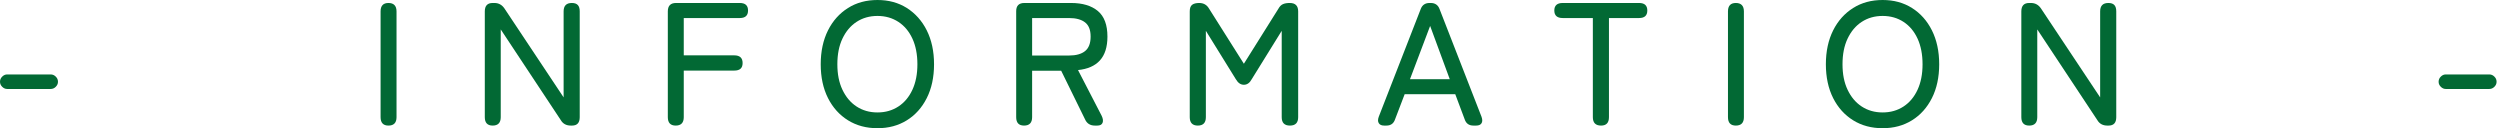 <svg width="390" height="20" viewBox="0 0 390 20" fill="none" xmlns="http://www.w3.org/2000/svg">
<path d="M1.12 13.88C0.833 13.88 0.574 13.771 0.342 13.538C0.109 13.306 0 13.046 0 12.76C0 12.445 0.109 12.186 0.342 11.954C0.574 11.721 0.833 11.612 1.12 11.612H7.896C8.21 11.612 8.47 11.721 8.702 11.954C8.934 12.186 9.044 12.445 9.044 12.76C9.044 13.046 8.934 13.306 8.702 13.538C8.47 13.771 8.21 13.88 7.896 13.88H1.12Z" fill="#026934"/>
<path d="M60.601 19.59C59.781 19.59 59.371 19.153 59.371 18.279V1.776C59.371 0.902 59.781 0.465 60.601 0.465C61.421 0.465 61.858 0.902 61.858 1.776V18.279C61.858 19.153 61.434 19.59 60.601 19.59Z" fill="#026934"/>
<path d="M76.858 19.59C76.038 19.59 75.629 19.153 75.629 18.279V1.776C75.629 0.902 76.038 0.465 76.858 0.465H77.131C77.787 0.465 78.306 0.751 78.689 1.312L87.924 15.191V1.776C87.924 0.902 88.347 0.465 89.208 0.465C90.068 0.465 90.437 0.902 90.437 1.776V18.279C90.437 19.153 90.041 19.59 89.235 19.59H89.044C88.334 19.59 87.814 19.303 87.487 18.743L78.115 4.59V18.279C78.115 19.153 77.691 19.59 76.858 19.59Z" fill="#026934"/>
<path d="M105.41 19.59C104.59 19.59 104.18 19.153 104.18 18.279V1.776C104.18 0.902 104.604 0.465 105.465 0.465H115.41C116.271 0.465 116.694 0.861 116.694 1.639C116.694 2.418 116.271 2.814 115.41 2.814H106.667V8.634H114.536C115.41 8.634 115.847 9.03 115.847 9.836C115.847 10.642 115.41 11.011 114.536 11.011H106.667V18.279C106.667 19.153 106.243 19.59 105.41 19.59Z" fill="#026934"/>
<path d="M136.885 20C135.15 20 133.62 19.59 132.295 18.77C130.97 17.951 129.918 16.79 129.167 15.3C128.415 13.812 128.033 12.049 128.033 10.027C128.033 8.005 128.415 6.243 129.167 4.74C129.918 3.238 130.97 2.076 132.295 1.243C133.62 0.41 135.15 0 136.885 0C138.62 0 140.137 0.41 141.462 1.243C142.773 2.076 143.825 3.238 144.576 4.74C145.328 6.243 145.71 8.005 145.71 10.027C145.71 12.049 145.328 13.812 144.576 15.3C143.825 16.79 142.787 17.951 141.462 18.77C140.137 19.59 138.62 20 136.885 20ZM136.885 17.541C138.128 17.541 139.208 17.227 140.15 16.612C141.093 15.997 141.817 15.123 142.336 14.003C142.855 12.883 143.115 11.557 143.115 10.027C143.115 8.497 142.855 7.145 142.336 6.025C141.817 4.904 141.093 4.03 140.15 3.415C139.208 2.801 138.128 2.486 136.885 2.486C135.642 2.486 134.563 2.801 133.62 3.415C132.678 4.03 131.953 4.904 131.421 6.025C130.888 7.145 130.628 8.484 130.628 10.027C130.628 11.571 130.888 12.883 131.421 14.003C131.953 15.123 132.678 15.997 133.62 16.612C134.563 17.227 135.642 17.541 136.885 17.541Z" fill="#026934"/>
<path d="M159.754 19.59C158.934 19.59 158.525 19.153 158.525 18.279V1.749C158.525 0.888 158.948 0.465 159.809 0.465H167.077C168.88 0.465 170.273 0.888 171.271 1.721C172.268 2.555 172.76 3.894 172.76 5.71C172.76 7.336 172.363 8.566 171.585 9.426C170.806 10.287 169.659 10.779 168.169 10.929L171.858 18.06C172.077 18.511 172.118 18.88 171.995 19.167C171.872 19.454 171.598 19.59 171.175 19.59H170.792C170.068 19.59 169.549 19.262 169.262 18.607L165.546 11.038H161.011V18.279C161.011 19.153 160.587 19.59 159.754 19.59ZM161.011 8.661H166.776C167.869 8.661 168.702 8.429 169.276 7.965C169.85 7.5 170.137 6.749 170.137 5.71C170.137 4.672 169.85 3.948 169.276 3.497C168.702 3.047 167.869 2.814 166.776 2.814H161.011V8.661Z" fill="#026934"/>
<path d="M186.858 19.59C186.025 19.59 185.601 19.153 185.601 18.279V1.776C185.601 1.284 185.724 0.943 185.97 0.751C186.216 0.56 186.585 0.465 187.077 0.465C187.746 0.465 188.265 0.751 188.607 1.339L194.044 9.945L199.426 1.366C199.631 0.997 199.864 0.765 200.15 0.642C200.437 0.519 200.779 0.465 201.202 0.465C202.077 0.465 202.514 0.902 202.514 1.776V18.279C202.514 19.153 202.09 19.59 201.23 19.59C200.369 19.59 199.946 19.153 199.946 18.279V4.809L195.273 12.35C194.959 12.937 194.549 13.224 194.044 13.224C193.538 13.224 193.129 12.937 192.787 12.35L188.115 4.809V18.279C188.115 19.153 187.691 19.59 186.858 19.59Z" fill="#026934"/>
<path d="M215.929 19.59C215.533 19.59 215.246 19.467 215.096 19.221C214.932 18.976 214.932 18.648 215.082 18.224L221.639 1.394C221.871 0.779 222.336 0.465 223.005 0.465H223.197C223.866 0.465 224.331 0.779 224.563 1.394L231.12 18.224C231.27 18.648 231.27 18.976 231.12 19.221C230.97 19.467 230.697 19.59 230.273 19.59H229.863C229.167 19.59 228.716 19.276 228.497 18.634L227.022 14.7H219.126L217.623 18.634C217.404 19.276 216.953 19.59 216.284 19.59H215.929ZM219.959 12.35H226.161L223.101 4.044L219.959 12.35Z" fill="#026934"/>
<path d="M249.768 19.59C248.907 19.59 248.484 19.153 248.484 18.279V2.814H243.784C242.91 2.814 242.473 2.418 242.473 1.639C242.473 0.861 242.91 0.465 243.784 0.465H255.697C256.557 0.465 256.981 0.861 256.981 1.639C256.981 2.418 256.557 2.814 255.697 2.814H250.997V18.279C250.997 19.153 250.587 19.59 249.768 19.59Z" fill="#026934"/>
<path d="M270.792 19.59C269.973 19.59 269.563 19.153 269.563 18.279V1.776C269.563 0.902 269.973 0.465 270.792 0.465C271.612 0.465 272.049 0.902 272.049 1.776V18.279C272.049 19.153 271.626 19.59 270.792 19.59Z" fill="#026934"/>
<path d="M293.689 20C291.954 20 290.423 19.59 289.098 18.77C287.773 17.951 286.721 16.79 285.97 15.3C285.219 13.812 284.836 12.049 284.836 10.027C284.836 8.005 285.219 6.243 285.97 4.74C286.721 3.238 287.773 2.076 289.098 1.243C290.423 0.41 291.954 0 293.689 0C295.424 0 296.94 0.41 298.265 1.243C299.59 2.076 300.628 3.238 301.38 4.74C302.131 6.243 302.514 8.005 302.514 10.027C302.514 12.049 302.131 13.812 301.38 15.3C300.628 16.79 299.59 17.951 298.265 18.77C296.94 19.59 295.424 20 293.689 20ZM293.689 17.541C294.932 17.541 296.011 17.227 296.954 16.612C297.896 15.997 298.62 15.123 299.139 14.003C299.658 12.883 299.918 11.557 299.918 10.027C299.918 8.497 299.658 7.145 299.139 6.025C298.62 4.904 297.896 4.03 296.954 3.415C296.011 2.801 294.932 2.486 293.689 2.486C292.445 2.486 291.366 2.801 290.423 3.415C289.481 4.03 288.757 4.904 288.224 6.025C287.691 7.145 287.432 8.484 287.432 10.027C287.432 11.571 287.691 12.883 288.224 14.003C288.757 15.123 289.481 15.997 290.423 16.612C291.366 17.227 292.445 17.541 293.689 17.541Z" fill="#026934"/>
<path d="M316.557 19.59C315.738 19.59 315.328 19.153 315.328 18.279V1.776C315.328 0.902 315.738 0.465 316.557 0.465H316.831C317.486 0.465 318.006 0.751 318.388 1.312L327.623 15.191V1.776C327.623 0.902 328.047 0.465 328.907 0.465C329.768 0.465 330.137 0.902 330.137 1.776V18.279C330.137 19.153 329.74 19.59 328.934 19.59H328.743C328.033 19.59 327.514 19.303 327.186 18.743L317.814 4.59V18.279C317.814 19.153 317.391 19.59 316.557 19.59Z" fill="#026934"/>
<path d="M381.544 13.88C381.257 13.88 380.997 13.771 380.765 13.538C380.533 13.306 380.423 13.046 380.423 12.76C380.423 12.445 380.533 12.186 380.765 11.954C380.997 11.721 381.257 11.612 381.544 11.612H388.32C388.634 11.612 388.893 11.721 389.126 11.954C389.358 12.186 389.467 12.445 389.467 12.76C389.467 13.046 389.358 13.306 389.126 13.538C388.893 13.771 388.634 13.88 388.32 13.88H381.544Z" fill="#026934"/>
</svg>
